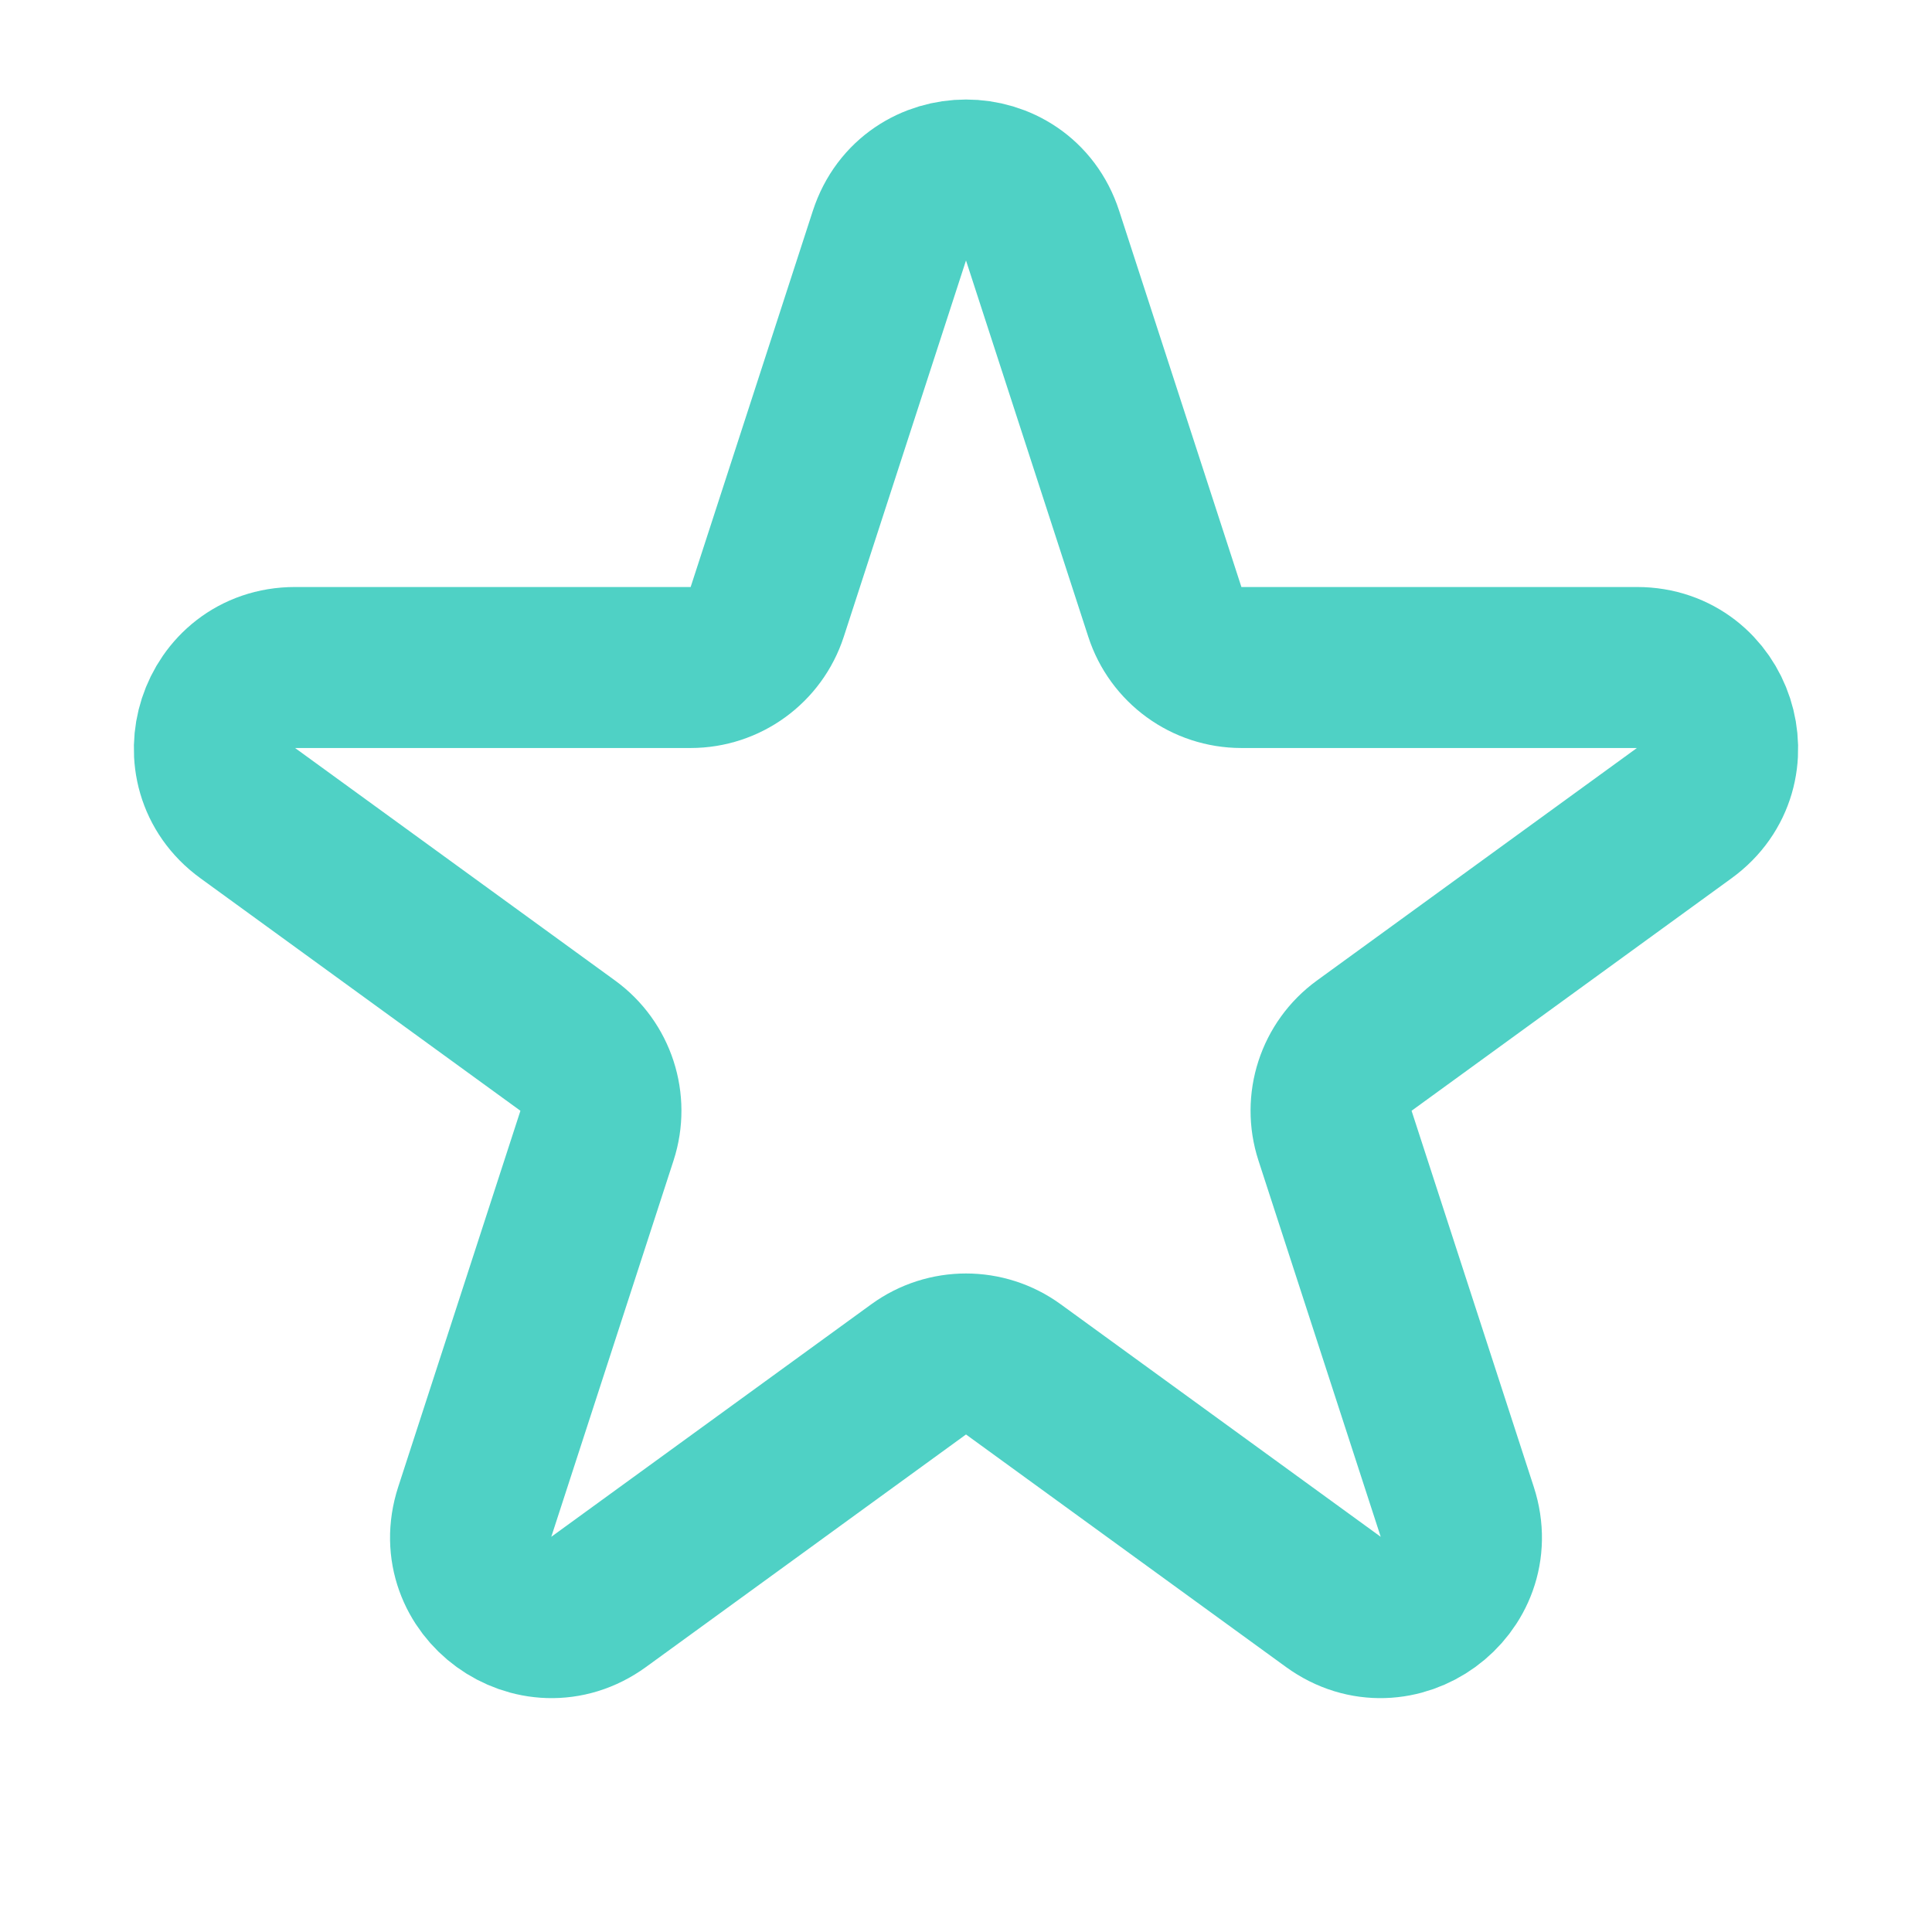 <svg width="36" height="36" viewBox="0 0 36 36" fill="none" xmlns="http://www.w3.org/2000/svg">
<path d="M16.573 4.391C17.023 3.009 18.978 3.009 19.427 4.391L21.705 11.401C21.905 12.019 22.481 12.438 23.131 12.438H30.503C31.956 12.438 32.56 14.297 31.384 15.151L25.421 19.484C24.895 19.866 24.675 20.543 24.876 21.161L27.154 28.172C27.603 29.554 26.021 30.703 24.845 29.849L18.882 25.516C18.356 25.134 17.644 25.134 17.118 25.516L11.155 29.849C9.979 30.703 8.397 29.554 8.846 28.172L11.124 21.161C11.325 20.543 11.105 19.866 10.579 19.484L4.616 15.151C3.44 14.297 4.044 12.438 5.497 12.438H12.869C13.519 12.438 14.095 12.019 14.296 11.401L16.573 4.391Z" stroke="#4FD1C5" stroke-width="3" stroke-linecap="round" stroke-linejoin="round"/>
</svg>
